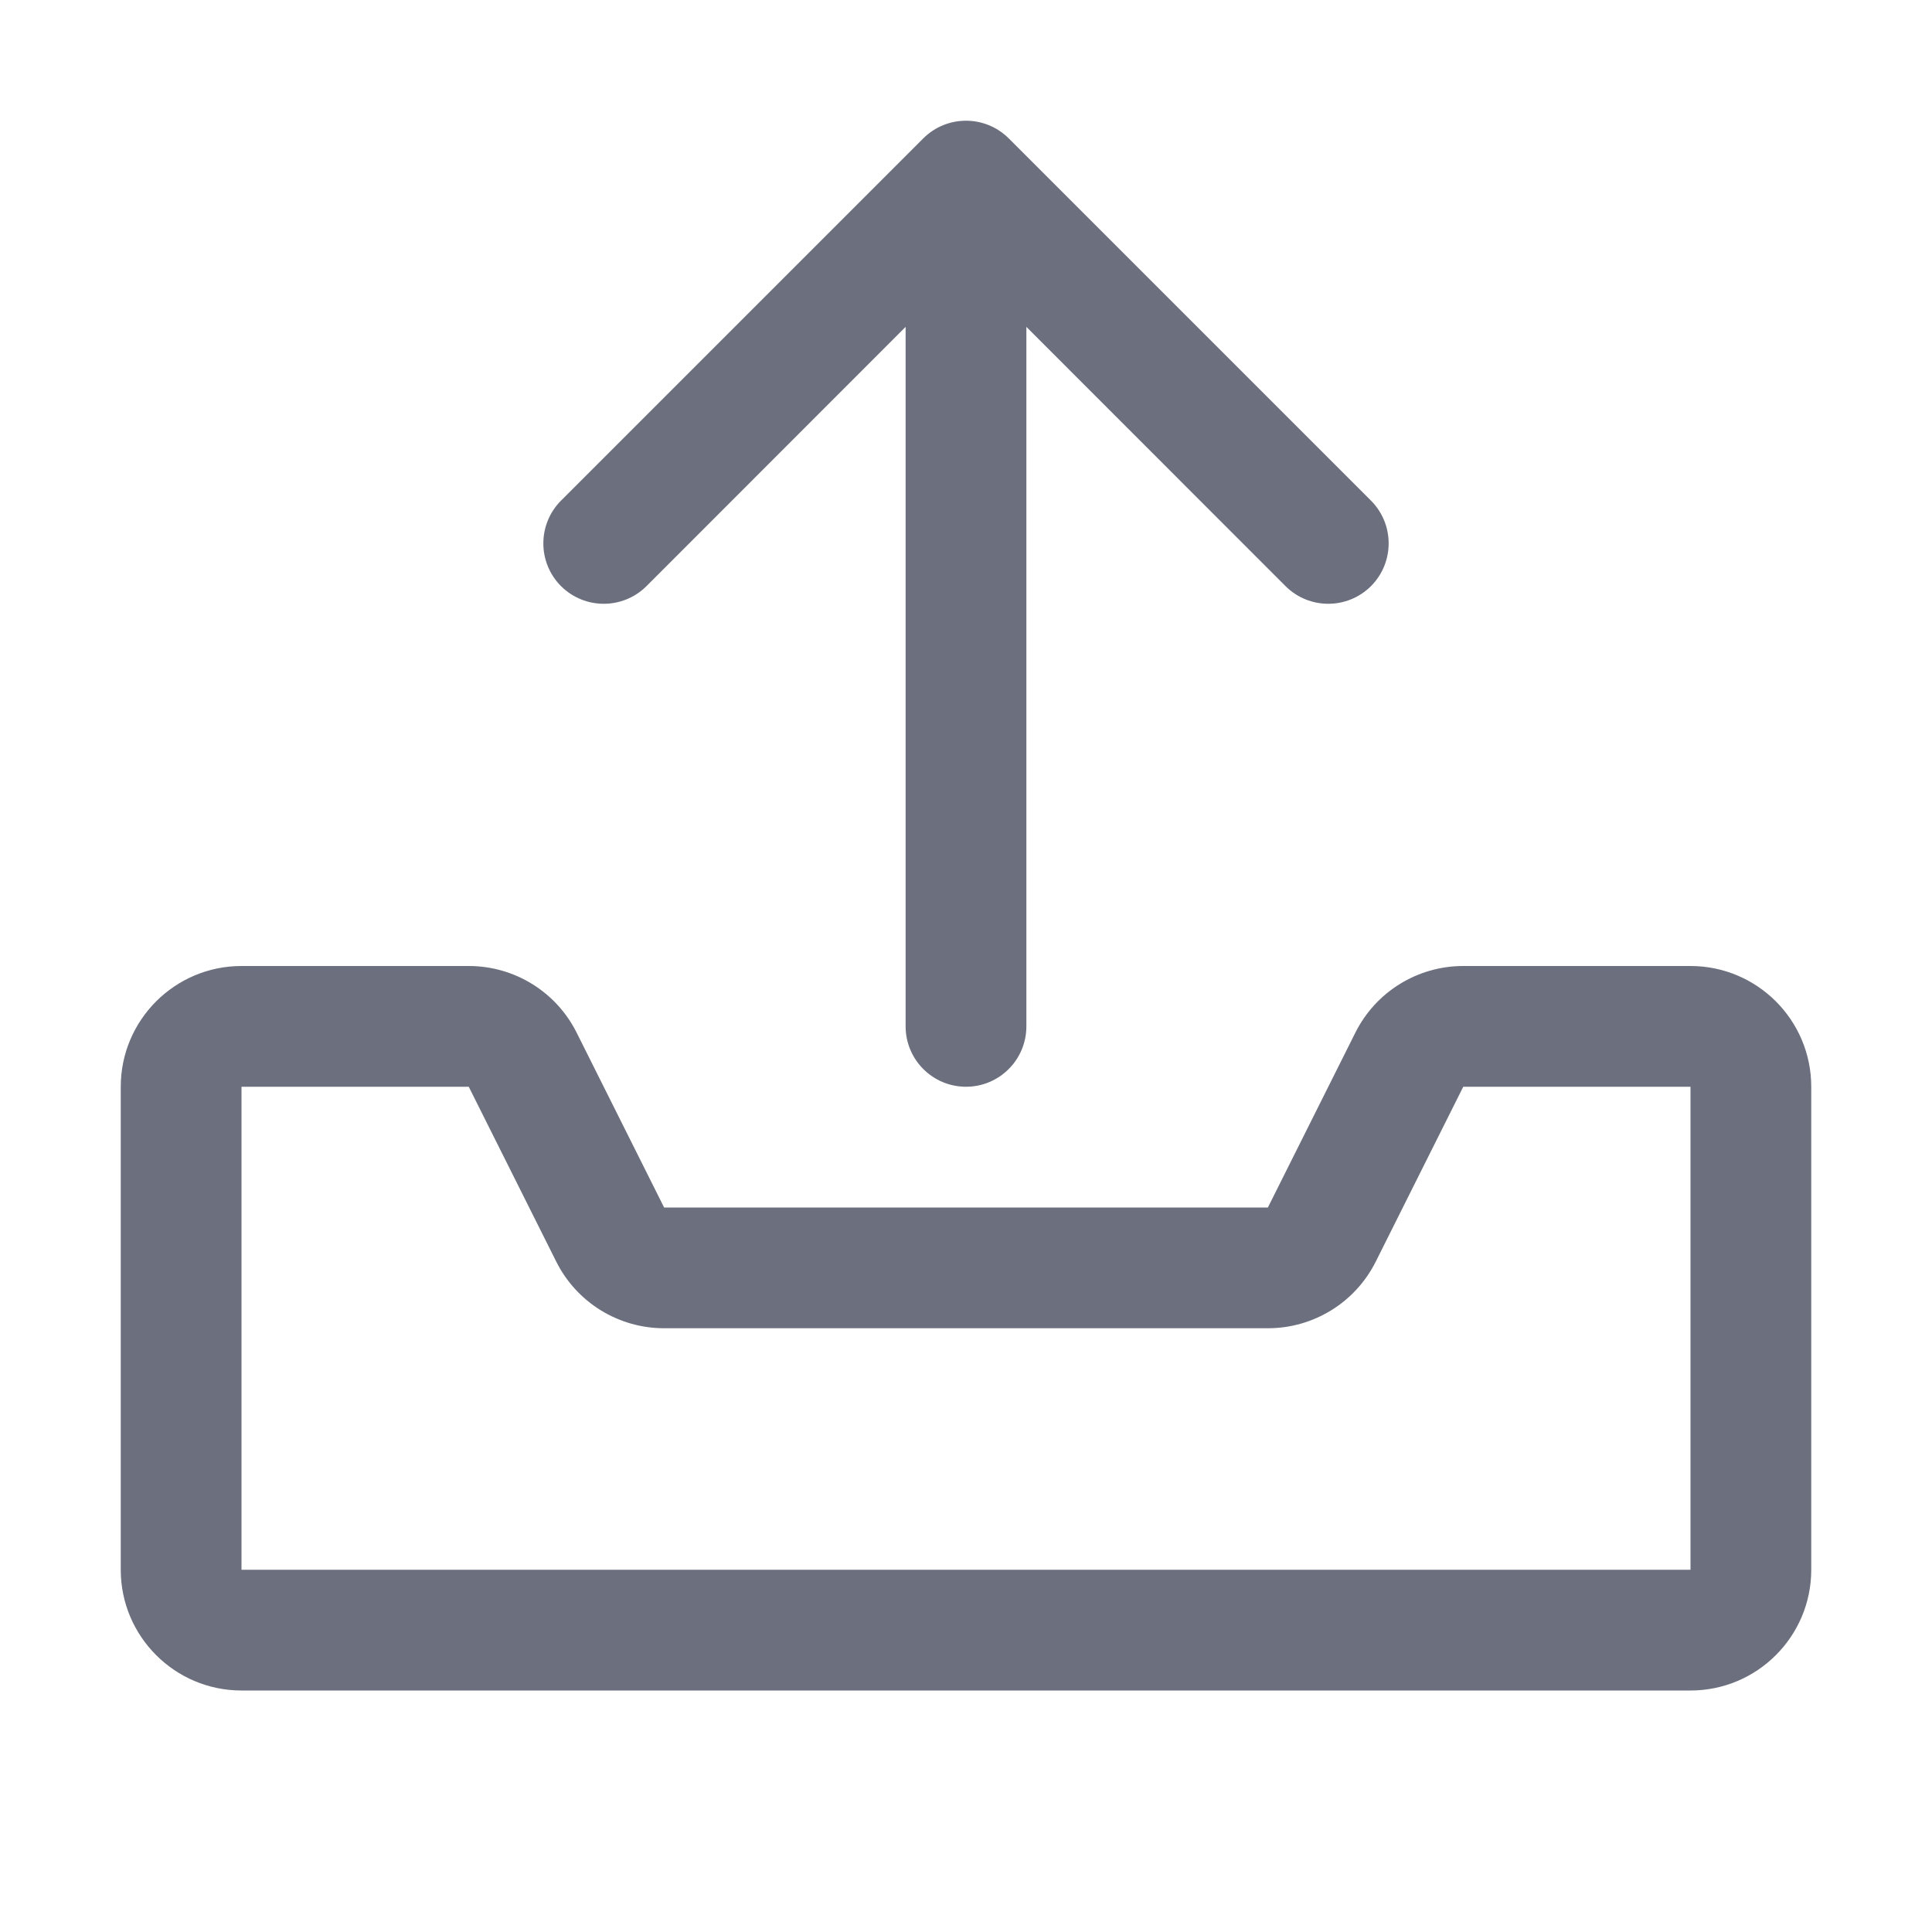 <!-- Copyright 2000-2024 JetBrains s.r.o. and contributors. Use of this source code is governed by the Apache 2.0 license. -->
<svg width="16" height="16" viewBox="0 0 16 16" fill="none" xmlns="http://www.w3.org/2000/svg">
<path d="M11.354 4.854C11.549 4.658 11.549 4.342 11.354 4.146L8.354 1.146C8.158 0.951 7.842 0.951 7.646 1.146L4.646 4.146C4.451 4.342 4.451 4.658 4.646 4.854C4.842 5.049 5.158 5.049 5.354 4.854L7.5 2.707L7.5 8.5C7.5 8.776 7.724 9 8 9C8.276 9 8.5 8.776 8.5 8.5V2.707L10.646 4.854C10.842 5.049 11.158 5.049 11.354 4.854Z" fill="#6C707E" />
<path fill-rule="evenodd" clip-rule="evenodd" d="M4.776 8.553L5.5 10H10.5L11.224 8.553C11.393 8.214 11.739 8 12.118 8H14C14.552 8 15 8.448 15 9V13C15 13.552 14.552 14 14 14H2C1.448 14 1 13.552 1 13V9C1 8.448 1.448 8 2 8H3.882C4.261 8 4.607 8.214 4.776 8.553ZM4.606 10.447C4.775 10.786 5.121 11 5.5 11H10.5C10.879 11 11.225 10.786 11.394 10.447L12.118 9H14V13H2V9H3.882L4.606 10.447Z" fill="#6C707E" />
</svg>
